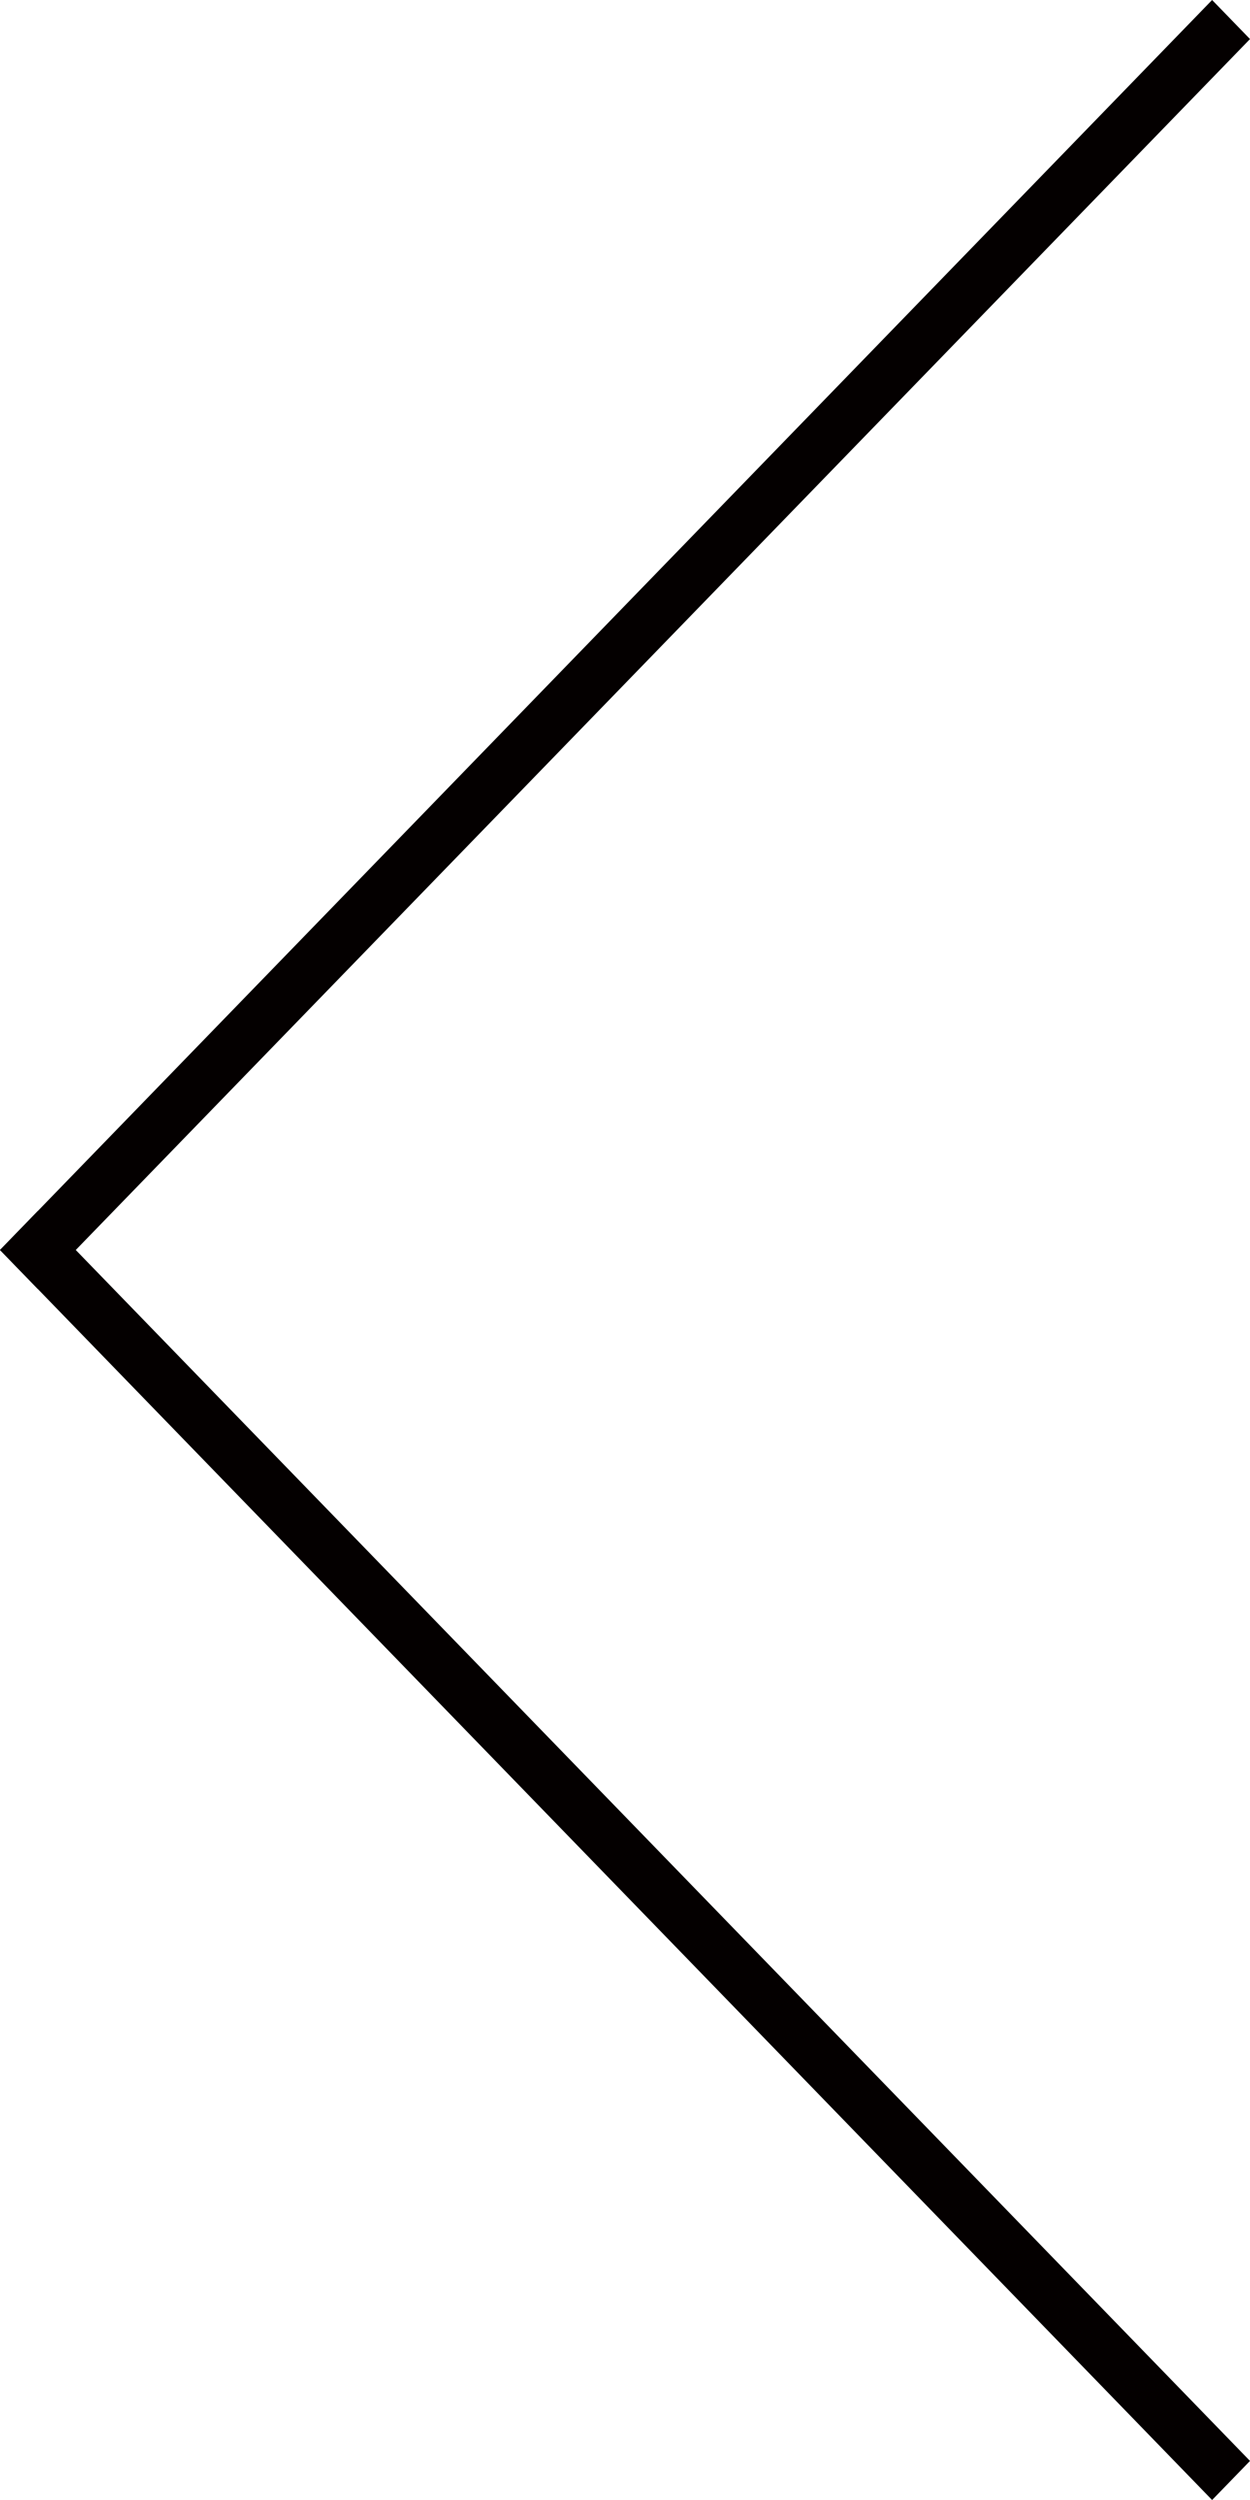 <?xml version="1.0" encoding="utf-8"?>
<!-- Generator: Adobe Illustrator 24.0.2, SVG Export Plug-In . SVG Version: 6.00 Build 0)  -->
<svg version="1.1" id="レイヤー_1" xmlns="http://www.w3.org/2000/svg" xmlns:xlink="http://www.w3.org/1999/xlink" x="0px"
	 y="0px" viewBox="0 0 16 32" style="enable-background:new 0 0 16 32;" xml:space="preserve">
<style type="text/css">
	.st0{fill:#040000;}
</style>
<polygon class="st0" points="0.485,15.5 16,31.5 15.515,32 0,16 "/>
<polygon class="st0" points="15.515,0 16,0.5 0.485,16.5 0,16 "/>
</svg>
